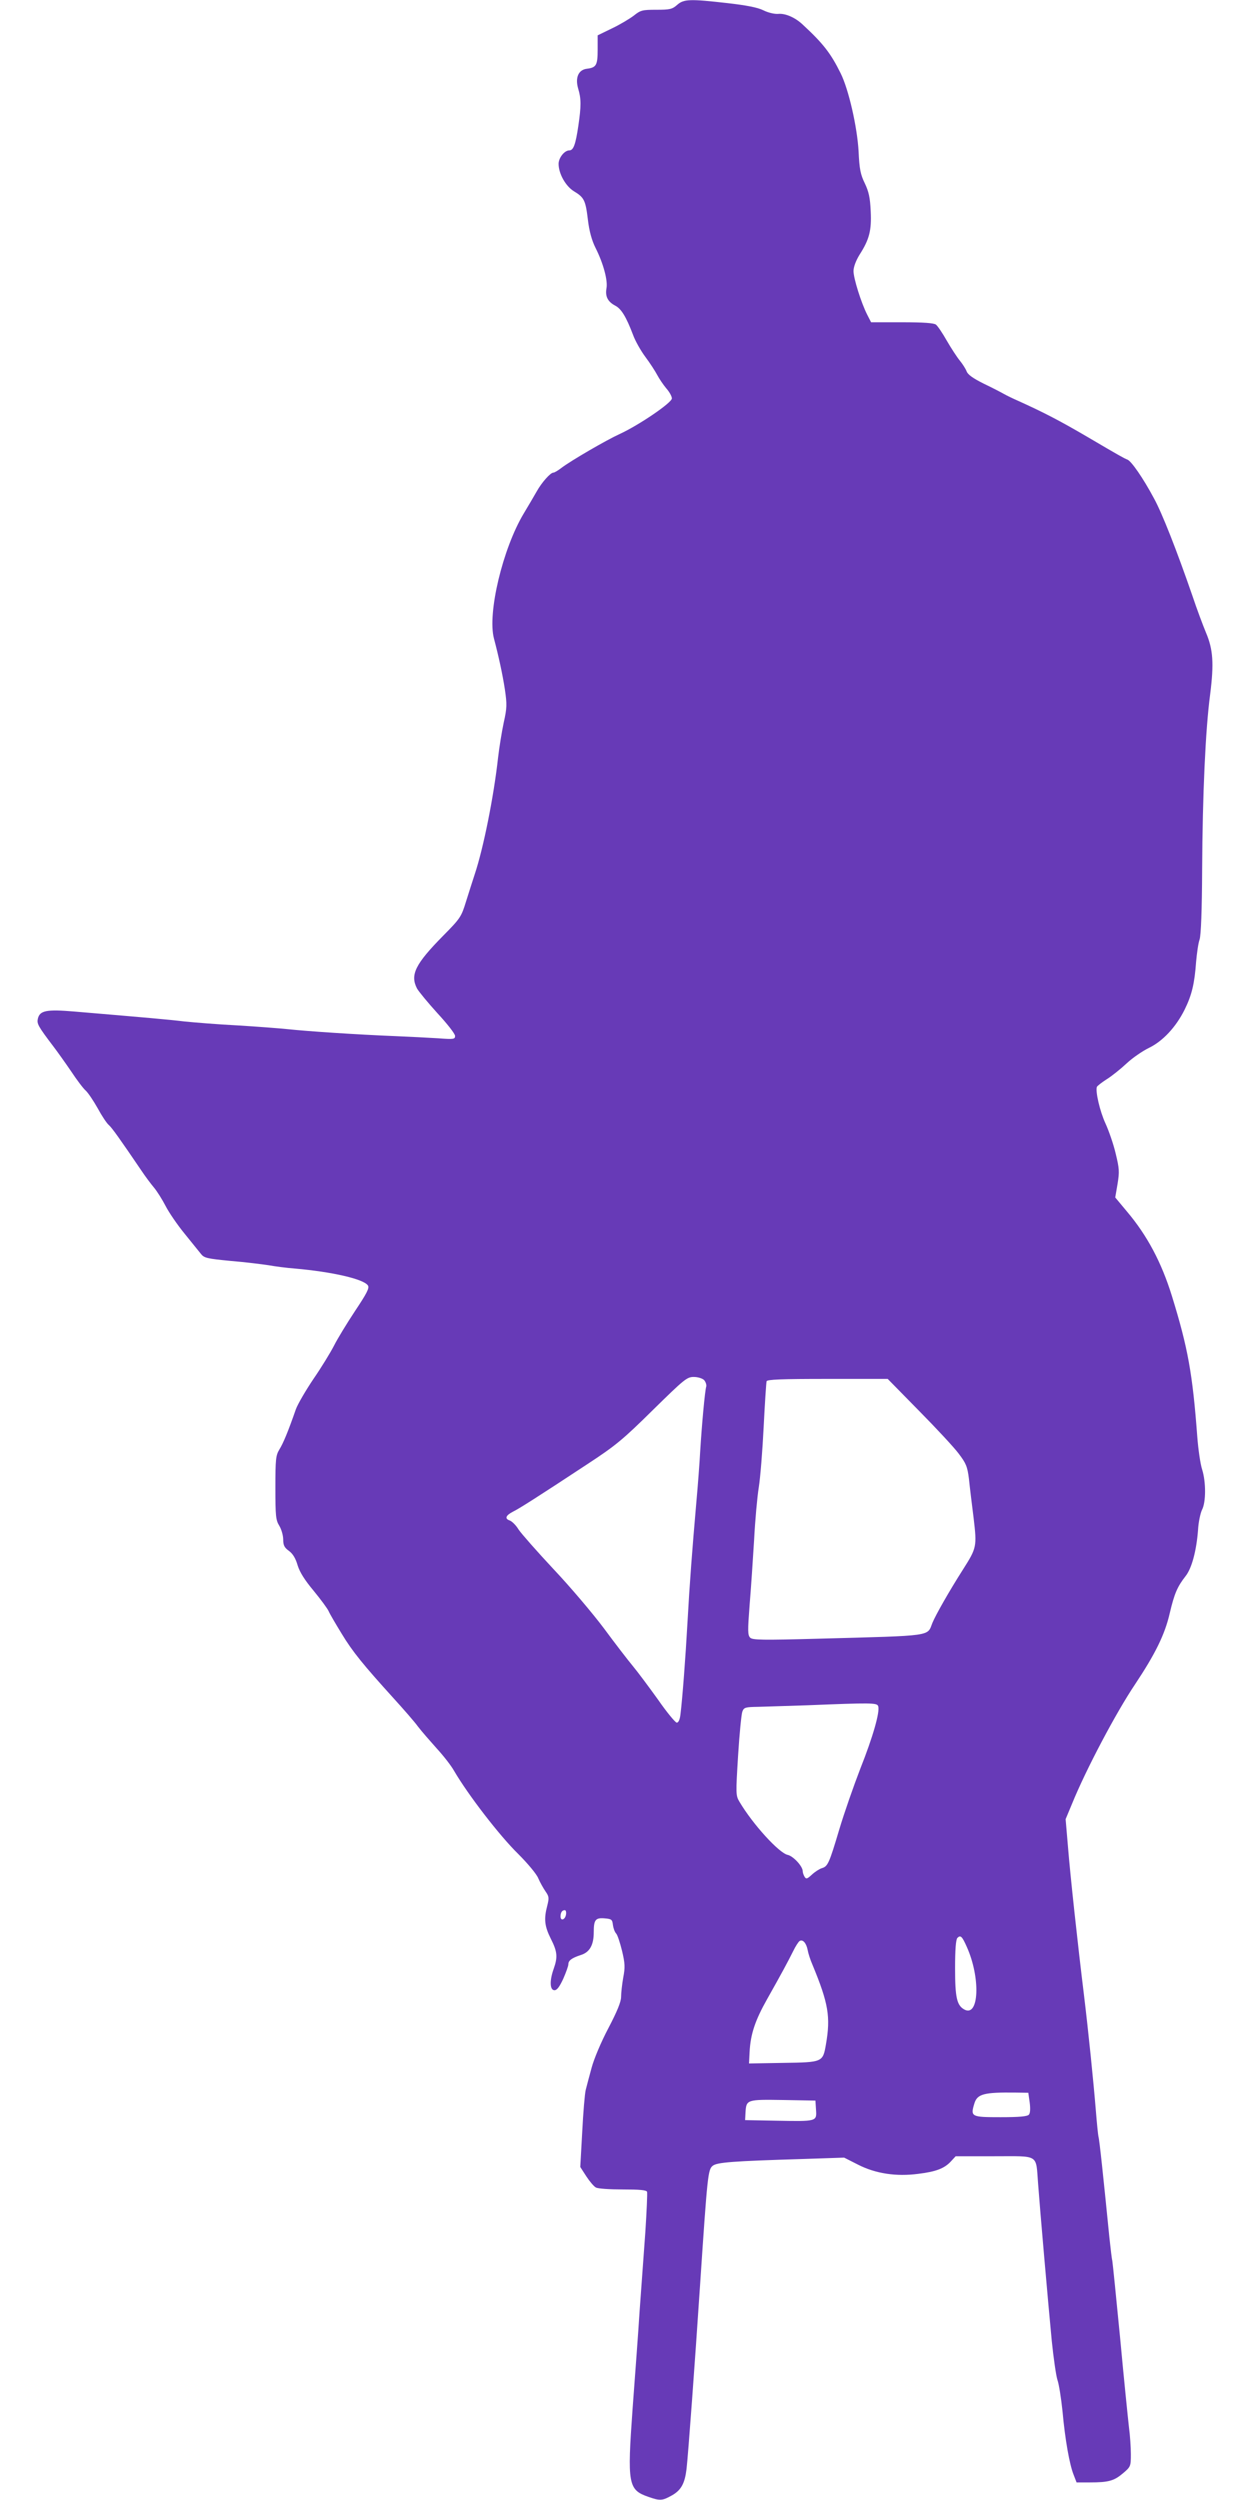 <?xml version="1.0" standalone="no"?>
<!DOCTYPE svg PUBLIC "-//W3C//DTD SVG 20010904//EN"
 "http://www.w3.org/TR/2001/REC-SVG-20010904/DTD/svg10.dtd">
<svg version="1.0" xmlns="http://www.w3.org/2000/svg"
 width="640pt" height="1280pt" viewBox="0 0 640 1280"
 preserveAspectRatio="xMidYMid meet">
<g transform="translate(0,1280) scale(0.1,-0.1)"
fill="#673ab7" stroke="none">
<path d="M3467 12775 c-25 -22 -37 -25 -106 -25 -72 0 -81 -2 -116 -30 -21
-16 -71 -46 -111 -65 l-74 -36 0 -73 c0 -80 -7 -92 -55 -98 -43 -5 -61 -45
-45 -101 16 -52 16 -90 1 -192 -14 -95 -25 -125 -46 -125 -25 0 -55 -38 -55
-69 0 -50 36 -114 78 -140 53 -32 60 -46 72 -146 7 -59 20 -106 39 -144 40
-79 64 -168 56 -208 -7 -41 7 -68 45 -88 31 -16 56 -57 91 -149 11 -31 40 -82
63 -113 24 -32 51 -74 61 -93 10 -19 31 -50 46 -68 16 -18 29 -41 29 -52 0
-22 -169 -137 -267 -182 -68 -31 -249 -136 -299 -174 -17 -13 -35 -24 -41 -24
-15 0 -60 -51 -85 -96 -13 -23 -43 -74 -67 -114 -107 -179 -186 -509 -152
-639 24 -91 44 -183 56 -261 11 -76 11 -94 -6 -170 -10 -47 -23 -128 -29 -180
-22 -199 -75 -463 -119 -595 -11 -33 -31 -97 -45 -141 -24 -78 -29 -86 -117
-175 -143 -145 -170 -200 -134 -270 9 -16 56 -73 105 -127 49 -53 90 -105 90
-116 0 -17 -7 -18 -87 -12 -49 3 -146 8 -218 11 -200 8 -451 25 -545 35 -47 5
-166 14 -265 20 -99 5 -220 15 -270 20 -82 10 -198 20 -565 51 -142 12 -176 5
-186 -36 -6 -26 -1 -37 81 -145 19 -25 59 -81 89 -125 29 -44 63 -89 75 -99
12 -11 39 -51 61 -90 21 -39 47 -78 57 -86 16 -14 56 -70 168 -235 18 -27 47
-66 63 -85 16 -19 43 -62 60 -95 17 -33 60 -96 96 -140 36 -44 73 -91 84 -104
17 -22 30 -25 153 -37 74 -6 161 -17 194 -22 33 -6 94 -14 135 -17 193 -17
353 -54 374 -87 8 -13 -6 -40 -66 -130 -41 -62 -90 -142 -108 -178 -18 -35
-65 -112 -105 -170 -39 -58 -80 -128 -90 -155 -40 -115 -65 -175 -85 -207 -18
-30 -20 -50 -20 -195 0 -145 2 -166 20 -195 11 -18 20 -50 20 -70 0 -30 6 -42
30 -59 20 -15 34 -39 44 -74 11 -35 36 -75 82 -130 36 -44 71 -91 77 -105 6
-14 36 -65 66 -114 56 -93 112 -161 266 -331 50 -55 107 -120 125 -145 19 -25
63 -75 96 -112 34 -37 74 -88 89 -115 72 -123 232 -331 328 -425 49 -49 95
-104 103 -125 9 -21 26 -51 37 -67 18 -26 19 -33 9 -73 -18 -68 -14 -105 18
-169 34 -67 36 -94 15 -154 -22 -61 -20 -110 4 -110 13 0 26 18 45 59 14 32
26 65 26 74 0 19 17 32 63 47 46 14 67 51 67 117 0 64 9 75 56 71 35 -3 39 -6
42 -33 2 -16 9 -37 17 -45 7 -8 20 -48 30 -89 15 -63 16 -84 6 -136 -6 -34
-11 -79 -11 -99 0 -25 -20 -74 -65 -160 -38 -72 -74 -158 -86 -203 -12 -43
-25 -94 -30 -113 -5 -19 -13 -116 -18 -215 l-10 -180 31 -48 c17 -26 39 -52
49 -57 10 -6 71 -10 137 -10 87 0 121 -3 125 -12 2 -7 -2 -101 -9 -208 -8
-107 -21 -287 -29 -400 -7 -113 -24 -338 -36 -501 -28 -389 -23 -417 81 -453
60 -21 71 -20 121 8 47 27 65 61 74 134 9 79 43 545 70 952 37 554 40 582 64
601 22 18 101 24 464 35 l209 7 71 -36 c90 -46 196 -62 309 -47 91 11 134 28
167 64 l24 26 199 0 c232 0 211 13 223 -140 10 -137 52 -618 70 -805 9 -88 22
-178 29 -200 8 -22 19 -94 26 -160 13 -145 36 -274 57 -326 l15 -39 68 0 c96
0 124 8 170 47 39 33 40 36 40 97 0 34 -4 97 -10 141 -5 44 -26 249 -45 455
-20 206 -38 384 -40 395 -3 11 -9 65 -15 120 -30 301 -51 502 -56 516 -2 9 -8
67 -13 130 -13 158 -38 404 -61 594 -32 261 -70 610 -82 760 l-12 141 33 79
c71 175 226 468 323 612 103 155 152 254 177 363 24 102 39 136 81 190 32 40
56 131 64 237 2 39 12 85 20 102 21 39 21 143 1 207 -9 27 -20 103 -25 169
-24 322 -48 455 -130 720 -53 171 -126 309 -230 432 l-60 72 12 70 c10 62 9
78 -10 156 -11 47 -35 116 -52 153 -29 63 -52 164 -44 187 2 5 25 23 50 39 26
16 72 53 103 82 31 29 83 64 114 79 70 34 137 105 182 195 37 75 51 133 59
245 4 44 11 96 18 115 7 23 12 145 13 360 2 383 17 715 41 895 20 158 15 230
-21 315 -15 36 -47 121 -70 190 -79 229 -155 423 -197 499 -55 103 -116 191
-136 198 -16 6 -43 21 -201 114 -145 85 -228 128 -361 188 -25 11 -56 26 -70
34 -14 8 -60 32 -104 53 -54 27 -81 46 -87 63 -5 13 -21 38 -35 55 -14 17 -44
63 -66 101 -22 39 -47 76 -56 83 -11 8 -62 12 -174 12 l-158 0 -20 39 c-31 61
-70 186 -70 223 0 21 12 53 31 84 50 78 62 124 57 223 -3 69 -10 100 -30 142
-22 45 -28 73 -32 164 -7 125 -51 318 -92 400 -50 101 -88 151 -194 249 -38
36 -88 58 -124 55 -19 -2 -53 6 -77 18 -30 15 -88 26 -184 37 -193 22 -224 21
-258 -9z m138 -7041 c8 -9 13 -24 11 -33 -7 -21 -23 -200 -31 -331 -3 -58 -12
-177 -20 -265 -21 -241 -34 -411 -45 -610 -10 -180 -26 -392 -36 -472 -3 -27
-10 -43 -19 -43 -7 0 -51 53 -96 118 -46 64 -104 142 -129 172 -25 30 -92 117
-148 193 -57 76 -172 212 -257 302 -85 91 -166 183 -180 204 -13 22 -34 42
-45 46 -27 9 -21 26 16 45 31 15 124 74 382 244 145 95 182 126 335 277 160
157 174 169 209 169 20 0 44 -7 53 -16z m1100 -157 c88 -89 180 -188 203 -219
38 -50 45 -66 53 -130 4 -40 15 -130 24 -201 17 -145 16 -152 -54 -262 -72
-113 -140 -233 -157 -274 -28 -70 11 -65 -579 -81 -292 -8 -342 -7 -354 5 -13
13 -13 36 -3 167 7 84 17 234 23 333 5 99 16 221 24 270 8 50 19 189 25 310 6
121 13 226 15 233 3 9 75 12 312 12 l308 0 160 -163z m-209 -1512 c11 -27 -27
-159 -91 -320 -34 -88 -83 -228 -108 -312 -52 -175 -59 -189 -89 -198 -13 -4
-36 -19 -51 -33 -24 -22 -29 -24 -37 -12 -5 8 -10 21 -10 29 0 26 -49 78 -77
84 -44 9 -179 157 -247 272 -19 32 -19 40 -7 236 7 112 17 214 22 226 8 21 15
23 81 24 40 1 154 5 253 8 322 13 355 13 361 -4z m-1598 -1067 c-4 -27 -28
-36 -28 -10 0 20 8 32 22 32 5 0 8 -10 6 -22z m2052 -166 c71 -158 63 -361
-12 -321 -39 21 -48 61 -48 212 0 95 4 147 12 155 16 16 24 8 48 -46z m-815
-15 c3 -18 14 -52 25 -77 82 -198 93 -267 69 -406 -16 -93 -16 -93 -220 -96
l-174 -3 3 60 c5 91 28 160 90 270 75 133 106 191 133 245 12 25 27 48 33 52
16 10 34 -10 41 -45z m1137 -782 c4 -31 3 -54 -4 -62 -8 -9 -47 -13 -145 -13
-151 0 -155 2 -134 71 15 48 49 57 211 55 l65 -1 7 -50z m-1094 -37 c4 -60 5
-60 -203 -56 l-160 3 2 39 c4 66 6 67 192 64 l166 -3 3 -47z"/>
</g>
</svg>
